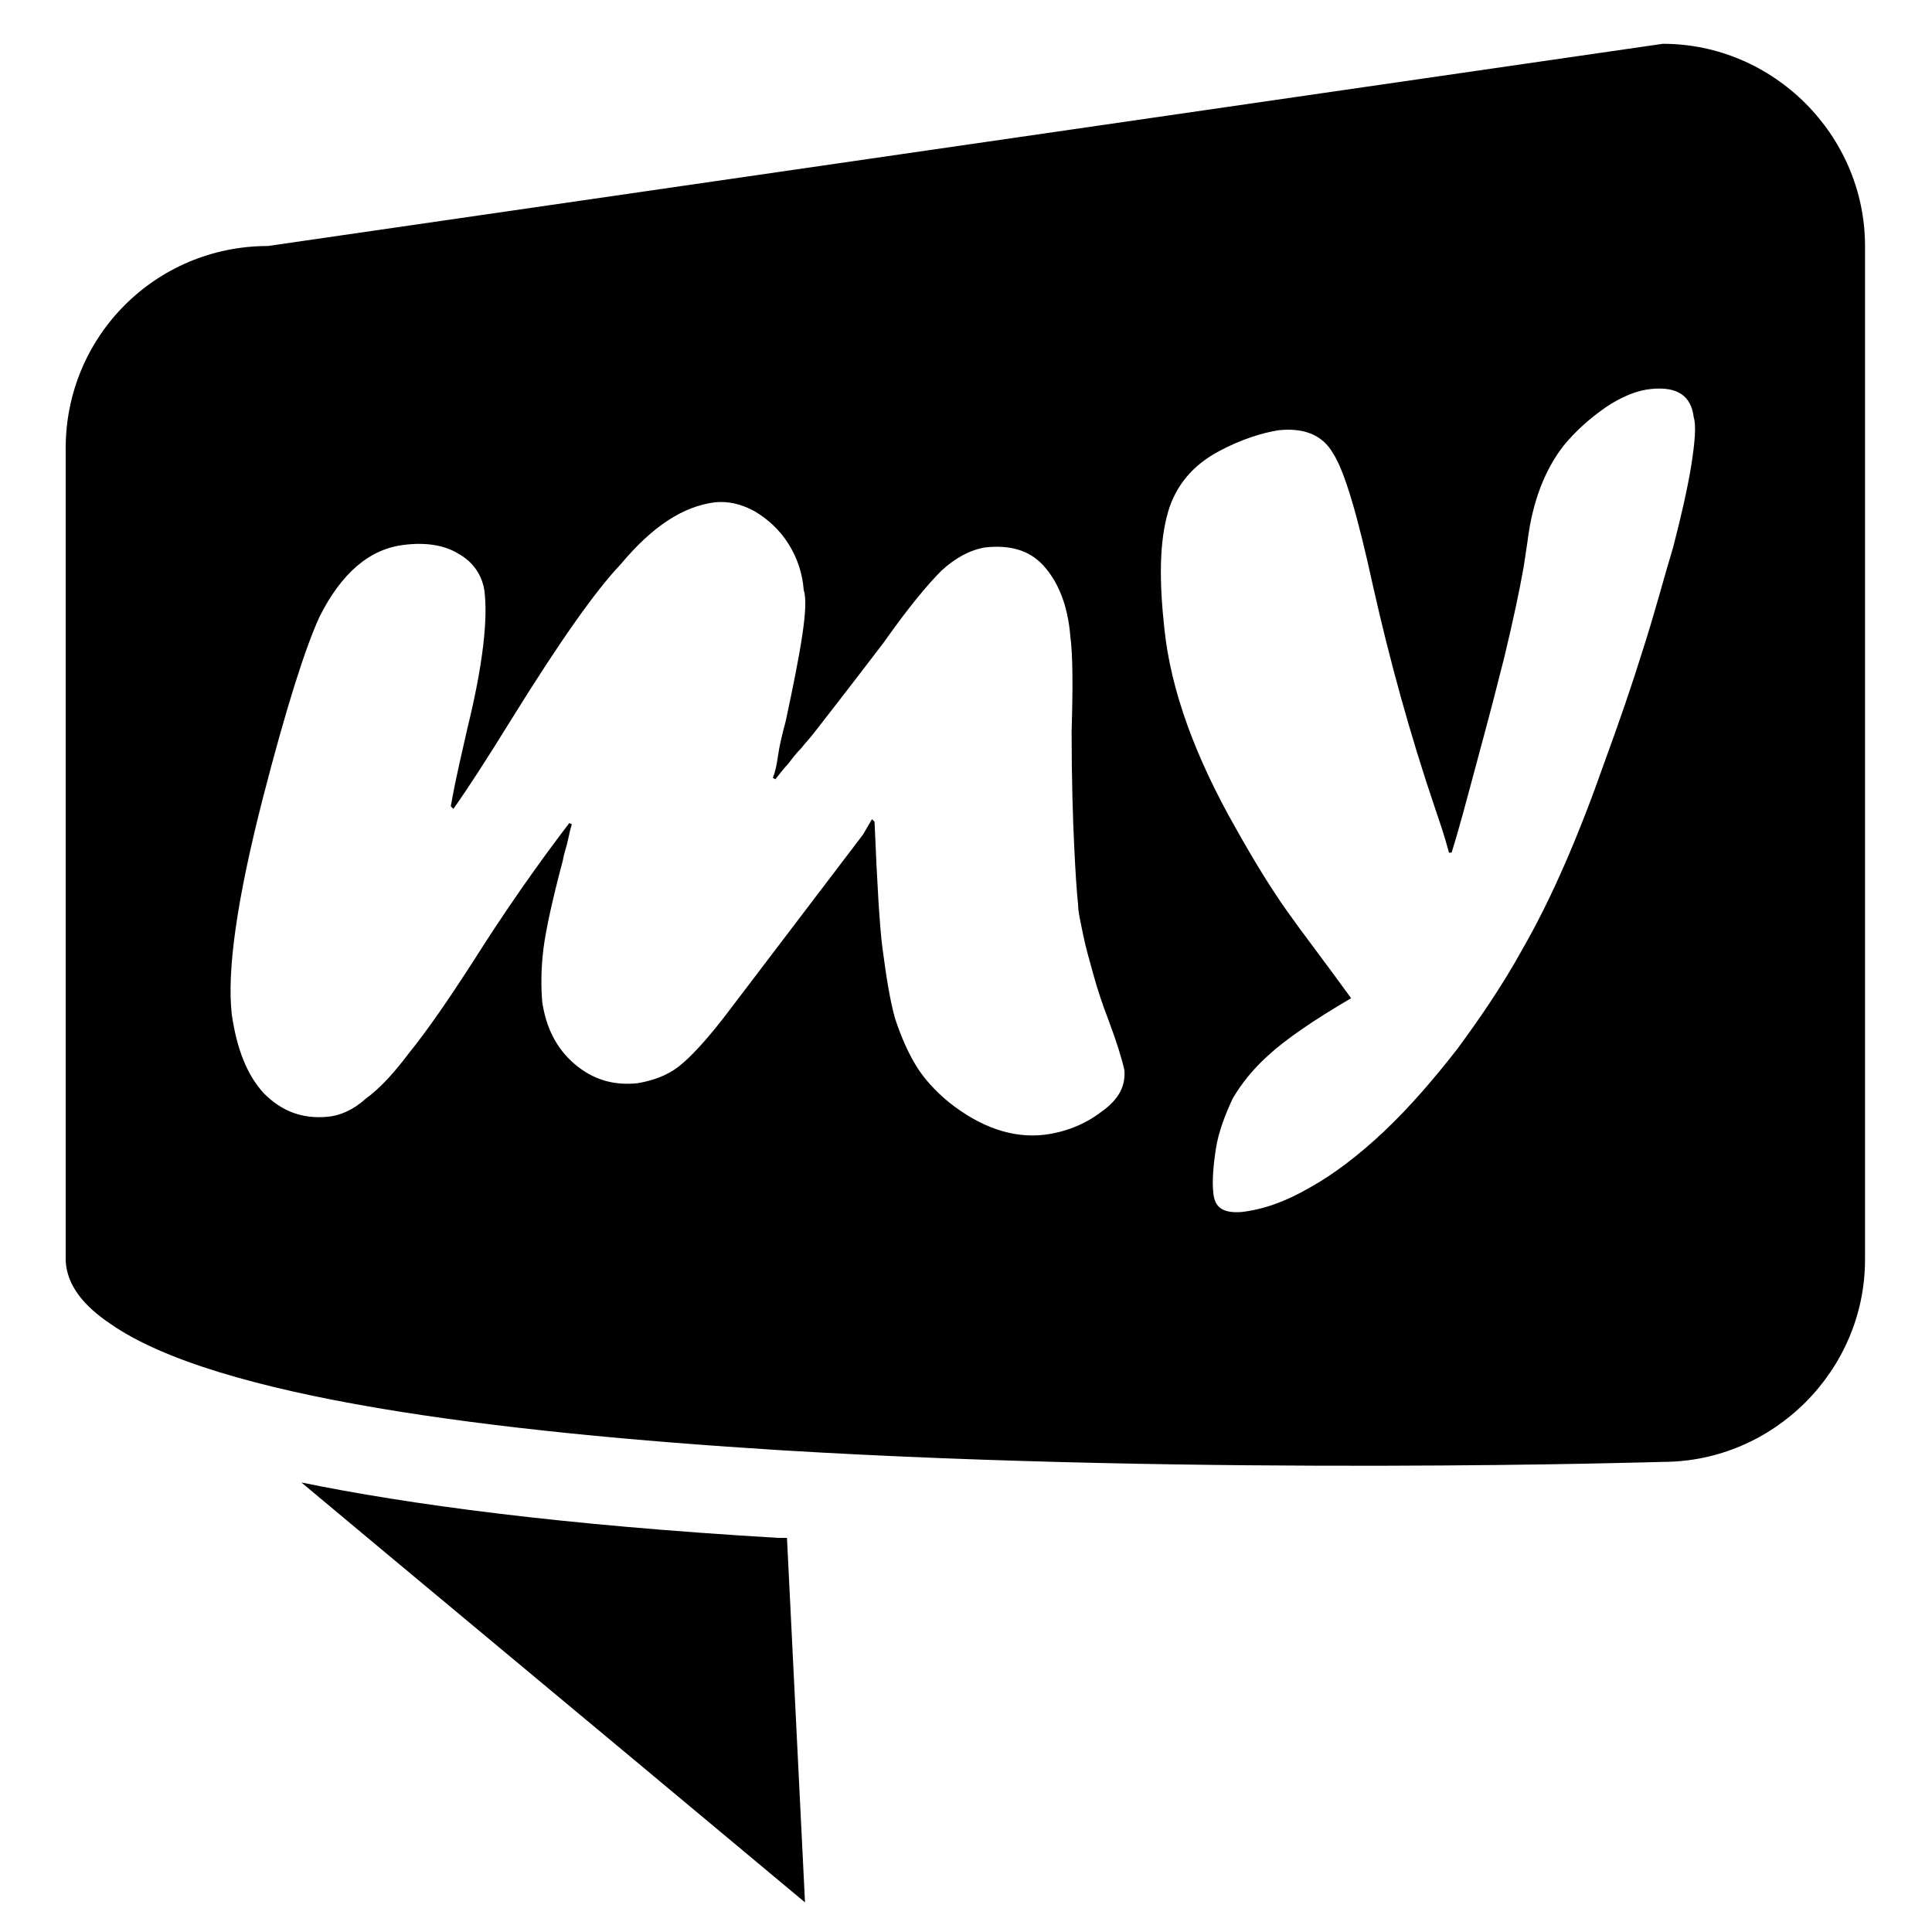 <?xml version="1.0" encoding="utf-8"?>
<!-- Generator: Adobe Illustrator 27.0.0, SVG Export Plug-In . SVG Version: 6.00 Build 0)  -->
<svg version="1.1" id="Ebene_1" xmlns="http://www.w3.org/2000/svg" xmlns:xlink="http://www.w3.org/1999/xlink" x="0px" y="0px"
	 viewBox="0 0 150 150" style="enable-background:new 0 0 150 150;" xml:space="preserve">
<g>
	<path d="M129.1,3.4L20.8,19.1c-8.7,0-15.7,7-15.7,15.7v63.1c0.1,1.9,1.4,3.5,3.5,4.9c8.2,5.7,29.6,8.4,52.1,9.8
		c33,2,68.4,0.9,68.4,0.9c8.6,0,15.7-7.1,15.7-15.7V19.1C144.8,10.5,137.7,3.4,129.1,3.4z M85.4,86.4c-1.2,0.9-2.7,1.5-4.3,1.7
		c-2.5,0.3-5-0.6-7.4-2.5c-1.1-0.9-2-1.9-2.6-2.9c-0.6-1-1.1-2.1-1.6-3.6c-0.4-1.4-0.7-3.3-1-5.6c-0.2-1.6-0.4-4.8-0.6-9.7l-0.2-0.2
		l-0.7,1.2L56.2,79c-1.4,1.8-2.6,3.1-3.5,3.8c-0.9,0.7-2,1.1-3.2,1.3c-1.9,0.2-3.5-0.3-4.9-1.5c-1.4-1.2-2.2-2.8-2.5-4.8
		c-0.1-1.2-0.1-2.6,0.1-4.2c0.2-1.5,0.7-3.8,1.5-6.8c0.1-0.6,0.3-1.1,0.4-1.6c0.1-0.5,0.2-0.9,0.3-1.2l-0.2-0.1
		c-2.6,3.4-5.1,7-7.5,10.8c-2,3.1-3.6,5.4-4.9,7c-1.2,1.6-2.3,2.8-3.4,3.6c-1,0.9-2,1.3-2.9,1.4c-2,0.2-3.6-0.4-5-1.8
		c-1.3-1.4-2.1-3.4-2.5-6.1c-0.4-3.4,0.4-9,2.4-16.8c1.8-7,3.3-11.7,4.4-14.1c1.7-3.4,3.9-5.3,6.6-5.6c1.6-0.2,3.1,0,4.2,0.7
		c1.1,0.6,1.8,1.6,2,2.8c0.3,2.2-0.1,5.8-1.3,10.7c-0.4,1.8-0.9,3.8-1.3,6.1l0.2,0.2c1-1.4,2.5-3.7,4.6-7.1
		c3.6-5.8,6.4-9.8,8.4-11.9c2.5-3,4.9-4.5,7.3-4.8c1-0.1,2,0.1,3.1,0.7c1,0.6,1.9,1.4,2.6,2.5c0.7,1.1,1.1,2.3,1.2,3.6
		C62.8,47,62.2,50.4,61,56c-0.3,1.1-0.5,2-0.6,2.7c-0.1,0.7-0.2,1.2-0.4,1.7l0.2,0.1c0.4-0.5,0.7-0.9,1-1.2c0.3-0.4,0.6-0.8,1-1.2
		c0.3-0.4,0.7-0.8,1-1.2c0.7-0.9,2.5-3.2,5.4-7c1.9-2.7,3.4-4.5,4.5-5.6c1.1-1,2.2-1.6,3.4-1.8c1.9-0.2,3.4,0.2,4.5,1.4
		c1.1,1.2,1.9,3,2.1,5.5c0.2,1.5,0.2,4,0.1,7.4c0,3.8,0.1,6.8,0.2,8.9c0.1,2.1,0.2,3.6,0.3,4.5c0,0.6,0.2,1.4,0.4,2.4
		c0.2,1,0.5,2,0.8,3.1c0.3,1.1,0.7,2.3,1.2,3.6c0.6,1.6,1,2.9,1.2,3.8C87.4,84.5,86.7,85.5,85.4,86.4z M131.3,36.2
		c-0.3,1.8-0.8,4-1.4,6.3c-0.7,2.3-1.4,5-2.3,7.8c-0.9,2.9-1.9,5.8-3,8.8c-2,5.7-4.1,10.6-6.4,14.6c-1.6,2.9-3.4,5.5-5.1,7.8
		c-1.8,2.3-3.6,4.4-5.6,6.3c-2,1.9-4,3.4-5.8,4.4c-1.9,1.1-3.6,1.7-5.3,1.9c-1.4,0.1-2.1-0.3-2.2-1.5c-0.1-0.9,0-2.1,0.2-3.4
		c0.2-1.3,0.7-2.6,1.3-3.9c0.7-1.2,1.6-2.3,2.7-3.3c1.4-1.3,3.6-2.8,6.5-4.5c-2.1-2.9-3.8-5.1-5-6.8c-1.2-1.7-2.5-3.8-3.9-6.3
		c-3.2-5.6-5.1-10.8-5.6-15.6c-0.4-3.7-0.4-6.7,0.3-9.1c0.6-2,1.9-3.6,4-4.7c1.7-0.9,3.3-1.4,4.6-1.6c2-0.2,3.4,0.4,4.2,1.8
		c0.9,1.4,1.9,4.8,3.1,10.3c1.3,5.8,2.9,11.6,4.8,17.2c0.3,0.9,0.7,2,1.1,3.5l0.2,0c0.6-1.9,1.2-4.2,1.9-6.8c0.2-0.8,1-3.6,2.2-8.4
		c0.7-2.9,1.2-5.3,1.5-7l0.3-2c0.4-3.2,1.4-5.6,2.8-7.4c0.9-1.1,2-2.1,3.3-3c1.2-0.8,2.4-1.3,3.5-1.4c2-0.2,3.1,0.5,3.3,2.2
		C131.7,33,131.6,34.3,131.3,36.2z"/>
	<path d="M60.4,119.4c-16.9-1-28.7-2.6-37-4.3c8,6.7,20.3,16.9,39.1,32.6l-1.4-28.3C60.8,119.4,60.6,119.4,60.4,119.4z"/>
</g>
</svg>
